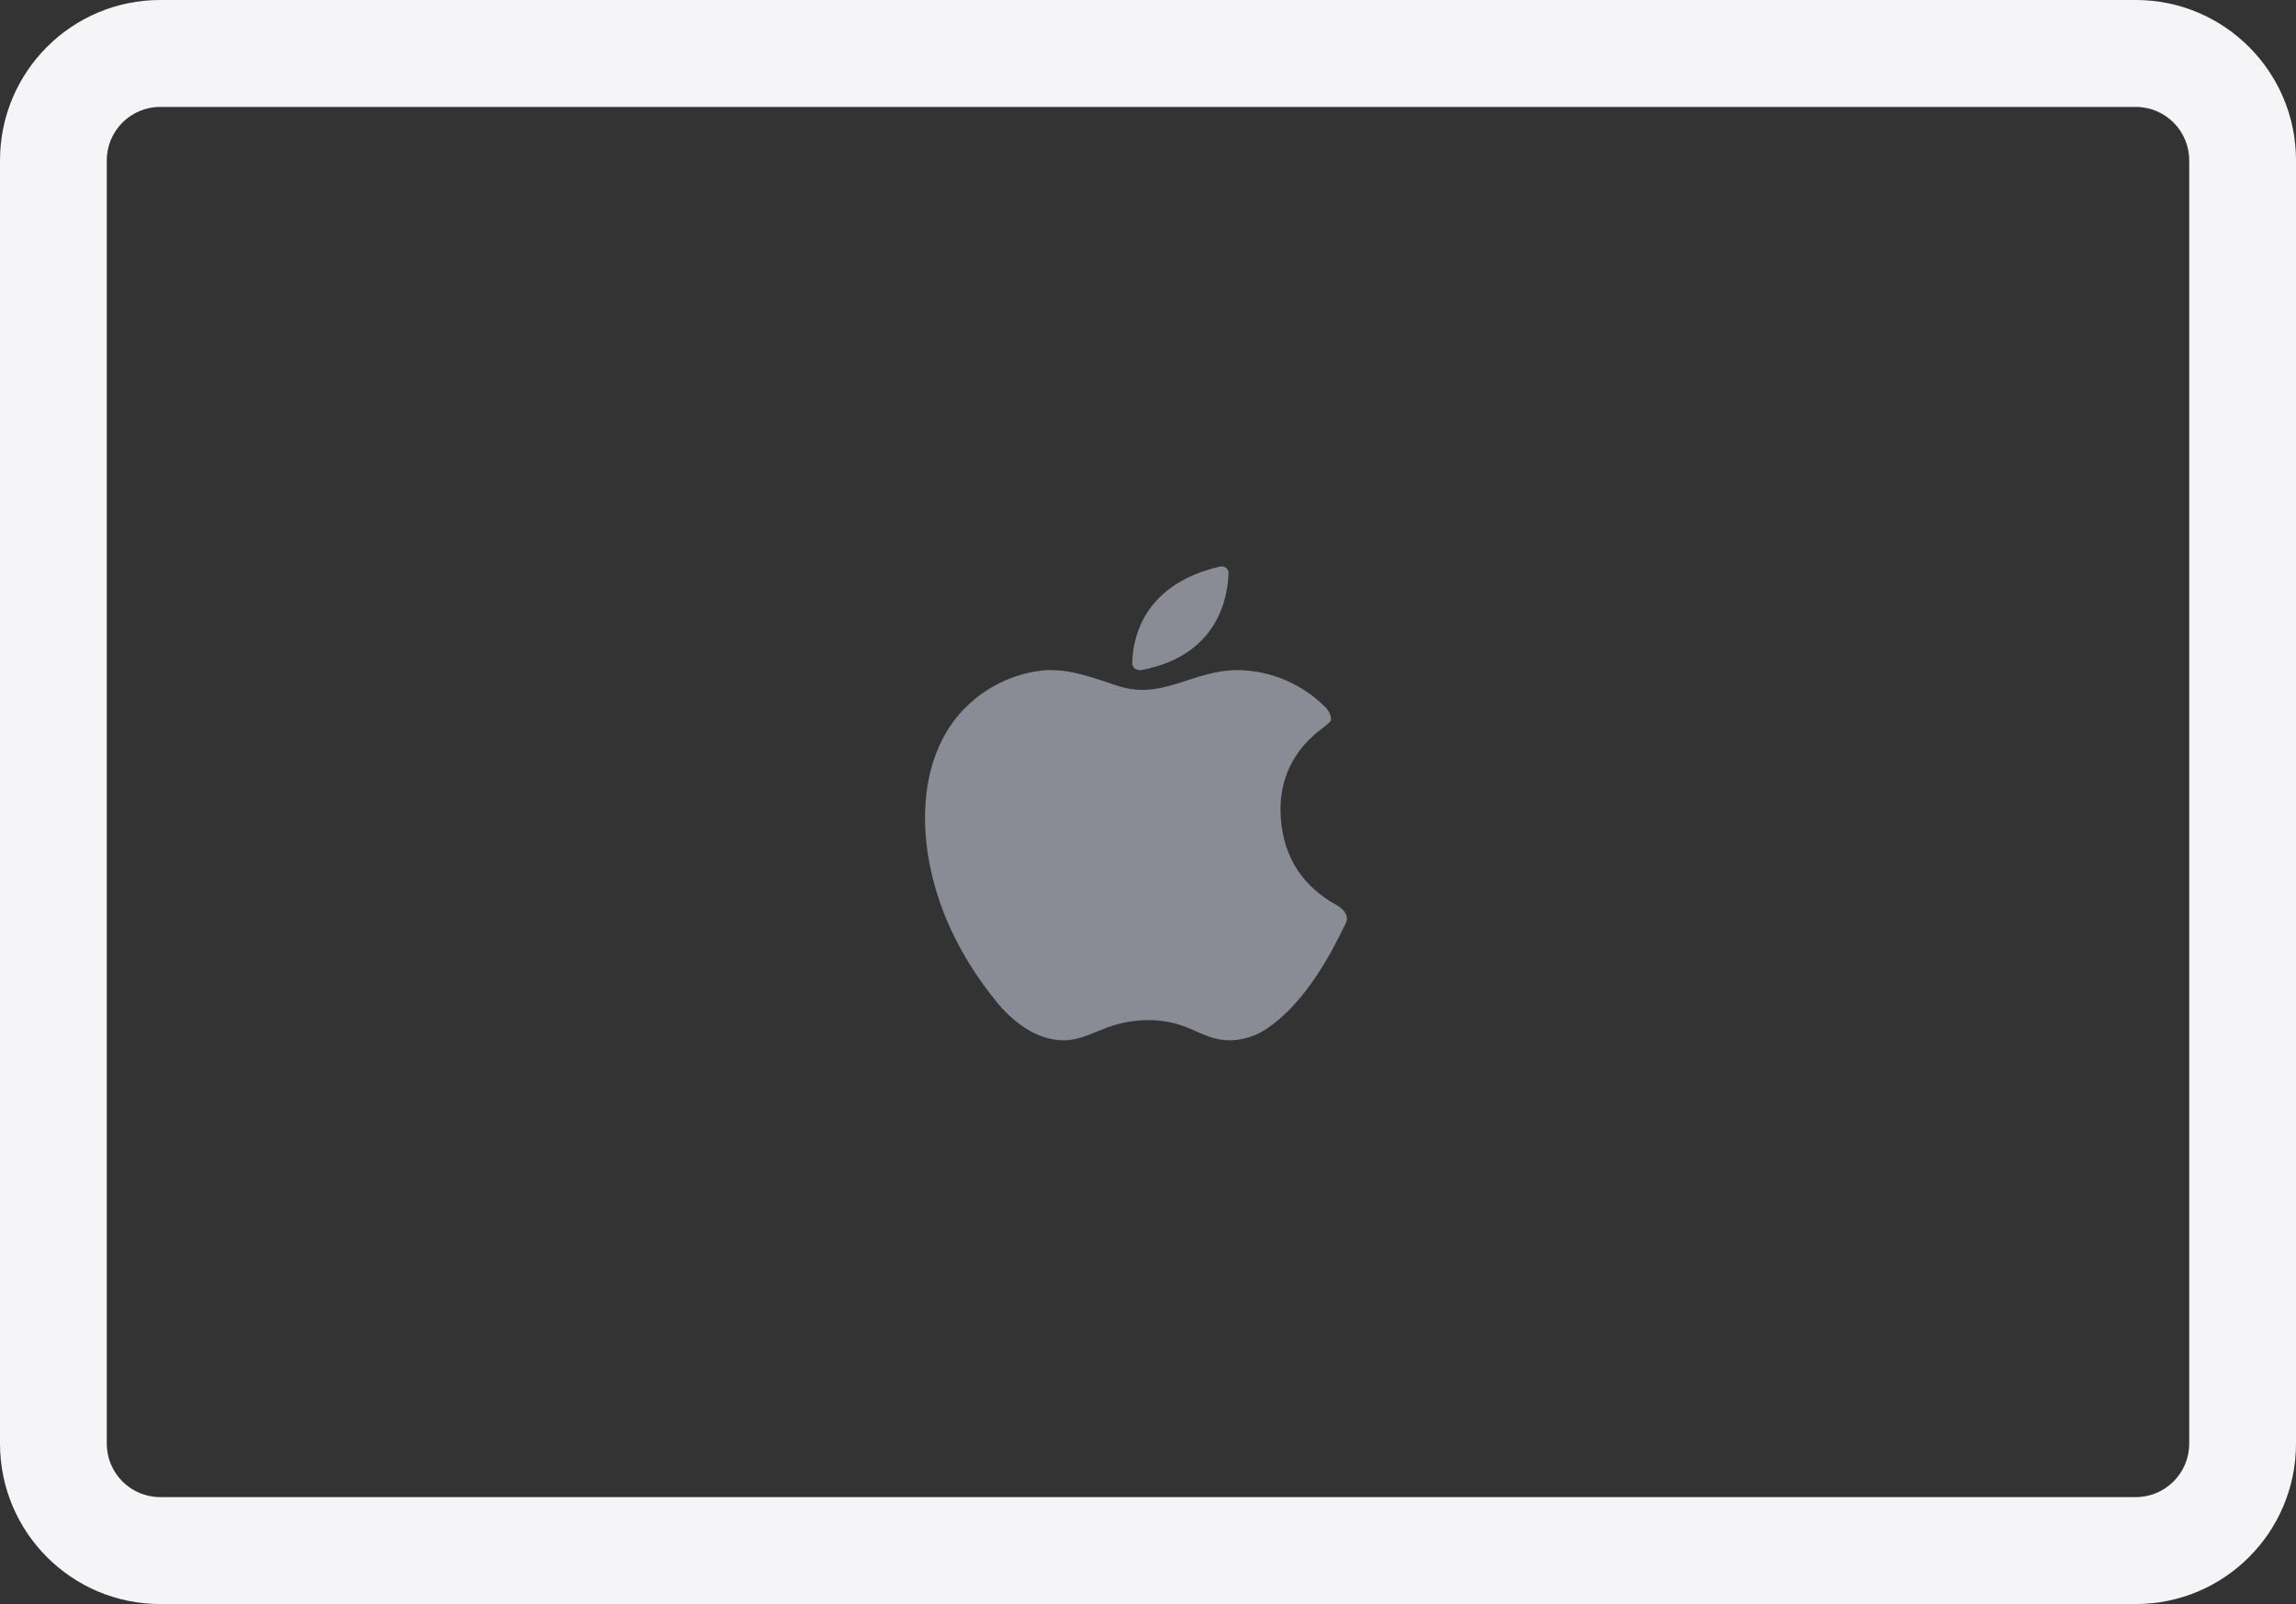 <svg width="63" height="44" viewBox="0 0 63 44" fill="none" xmlns="http://www.w3.org/2000/svg">
<rect x="0" y="0" width="63" height="44" fill="#333333" stroke="none"/>
<path d="M27.33 27.464C27.768 28.009 28.427 28.537 29.186 28.537C29.618 28.537 29.984 28.334 30.378 28.186C30.742 28.052 31.125 27.983 31.512 27.983C31.885 27.981 32.255 28.053 32.6 28.196C32.782 28.273 32.963 28.356 33.149 28.427C33.337 28.499 33.538 28.537 33.74 28.537C34.114 28.533 34.478 28.416 34.784 28.201C35.674 27.592 36.333 26.521 36.8 25.584C36.847 25.491 36.892 25.396 36.936 25.303C37.011 25.146 36.894 24.948 36.687 24.834C35.773 24.333 35.237 23.557 35.148 22.486C35.058 21.416 35.475 20.571 36.311 19.957L36.475 19.822C36.567 19.747 36.517 19.539 36.345 19.377C35.713 18.754 34.866 18.397 33.979 18.381C33.807 18.381 33.635 18.395 33.465 18.424C32.693 18.556 32.074 18.924 31.346 18.924C31.126 18.924 30.907 18.89 30.696 18.822C30.087 18.627 29.482 18.381 28.834 18.381C28.763 18.381 28.691 18.381 28.618 18.39C27.82 18.476 27.074 18.831 26.504 19.397C25.381 20.504 25.221 22.223 25.502 23.677C25.771 25.084 26.433 26.353 27.33 27.464Z" fill="#898B95"/>
<path d="M31.271 18.381C31.286 18.383 31.3 18.383 31.315 18.381C33.461 17.981 33.695 16.323 33.709 15.718C33.71 15.669 33.69 15.621 33.654 15.587C33.619 15.553 33.57 15.534 33.521 15.537C33.502 15.537 33.485 15.54 33.467 15.543C31.3 16.045 31.074 17.608 31.068 18.192C31.069 18.245 31.091 18.294 31.13 18.33C31.168 18.365 31.219 18.384 31.271 18.381Z" fill="#898B95"/>
<path d="M63 39.6L63 4.4C63 1.97 61.032 -8.60153e-08 58.605 -1.92127e-07L4.395 -2.5617e-06C1.968 -2.66778e-06 0.001 1.969 3.62244e-06 4.398L2.08373e-06 39.6C-0 42.03 1.968 44 4.395 44L58.605 44C61.032 44 63 42.03 63 39.6ZM4.395 41.067C3.586 41.067 2.93 40.41 2.93 39.6C2.931 32.422 2.93 11.237 2.93 4.4C2.93 3.59 3.586 2.933 4.395 2.933L58.605 2.933C59.414 2.933 60.07 3.59 60.07 4.4C60.071 11.131 60.069 32.538 60.07 39.6C60.07 40.41 59.414 41.067 58.605 41.067L4.395 41.067Z" fill="#F5F5F7"/>
</svg>
